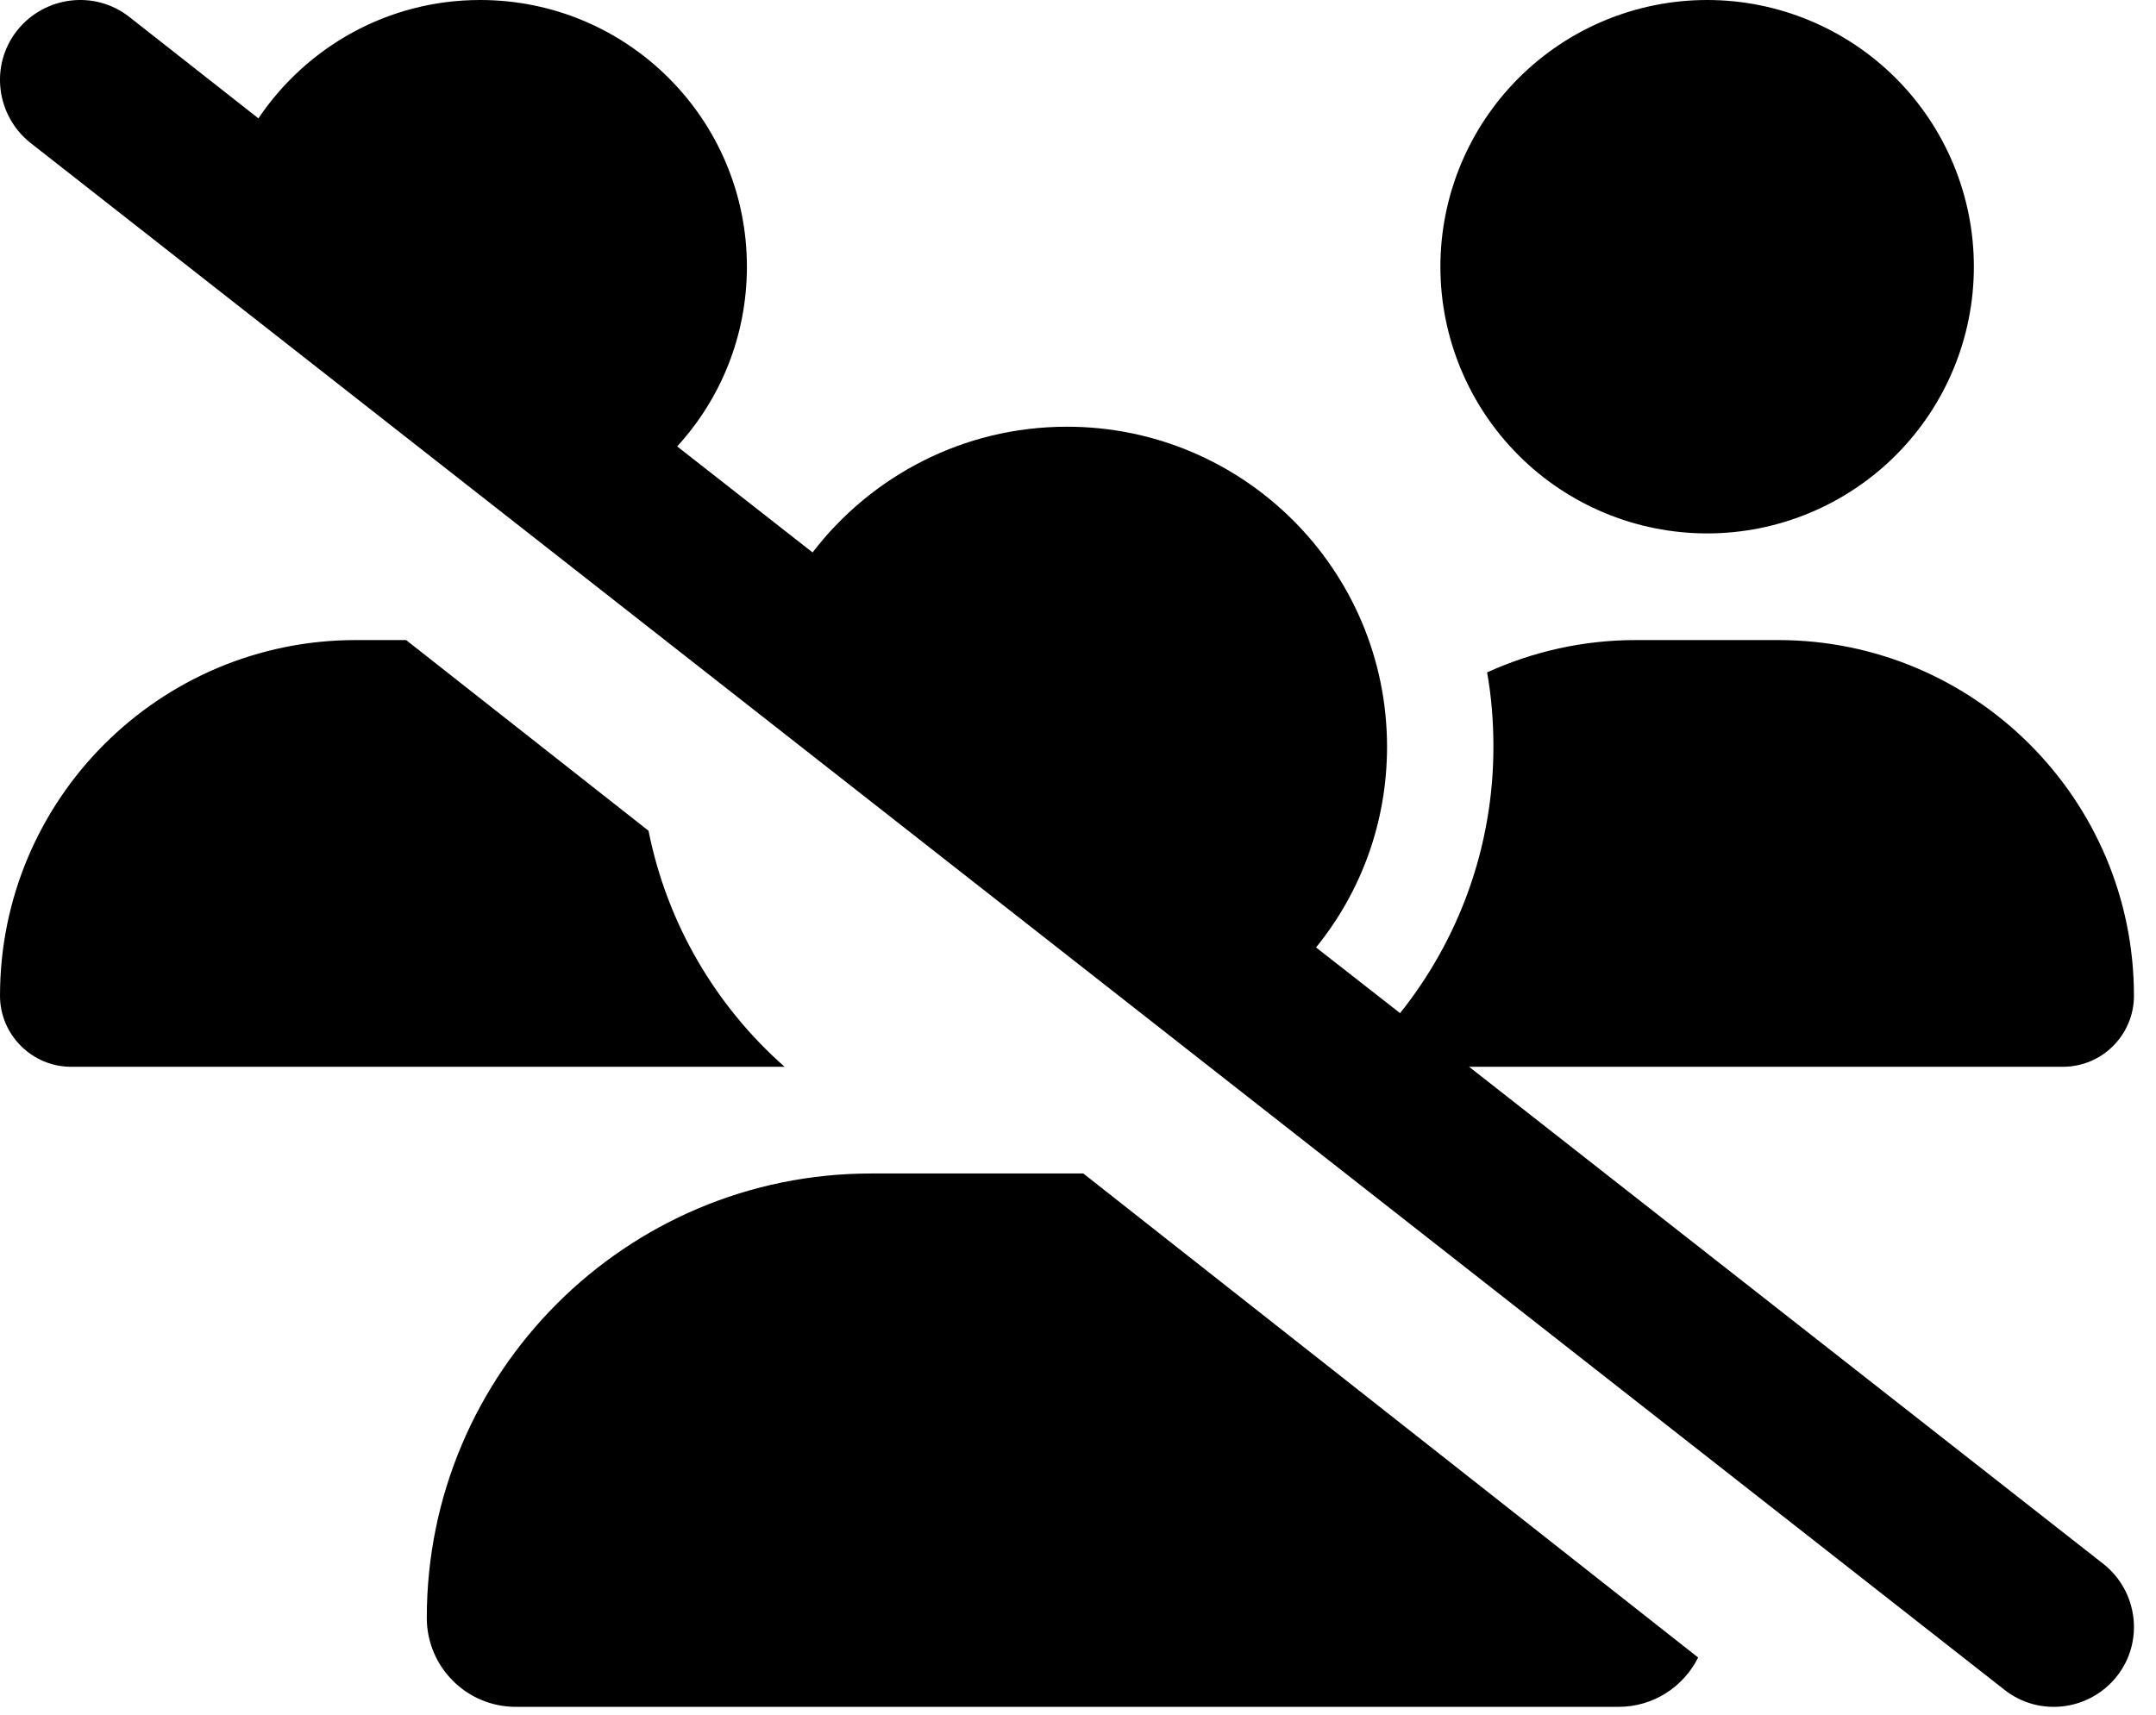 <svg width="44" height="35" viewBox="0 0 44 35" fill="none" xmlns="http://www.w3.org/2000/svg">
<path d="M2.641 0.347C1.933 -0.211 0.905 -0.081 0.347 0.626C-0.211 1.334 -0.081 2.362 0.626 2.92L40.909 34.493C41.617 35.051 42.645 34.921 43.203 34.214C43.761 33.506 43.631 32.479 42.924 31.921L29.981 21.775H42.1C42.903 21.775 43.55 21.122 43.55 20.326C43.55 16.318 40.297 13.065 36.289 13.065H33.384C32.302 13.065 31.274 13.303 30.349 13.725C30.437 14.215 30.478 14.726 30.478 15.243C30.478 17.298 29.764 19.189 28.573 20.68L26.858 19.339C27.77 18.216 28.307 16.794 28.307 15.243C28.307 11.636 25.381 8.71 21.775 8.71C19.659 8.71 17.781 9.717 16.583 11.276L13.82 9.112C14.705 8.145 15.243 6.859 15.243 5.444C15.243 2.436 12.807 0 9.799 0C7.914 0 6.254 0.96 5.274 2.416L2.641 0.347ZM7.261 13.065C3.253 13.065 0 16.318 0 20.326C0 21.122 0.654 21.775 1.45 21.775H15.964C15.977 21.775 15.991 21.775 16.012 21.775C14.61 20.537 13.616 18.863 13.235 16.957L8.288 13.065H7.254H7.261ZM17.781 23.953C12.773 23.953 8.71 28.015 8.71 33.023C8.71 34.023 9.52 34.84 10.527 34.84H33.03C33.744 34.84 34.357 34.431 34.656 33.833L22.108 23.953H17.781ZM34.84 10.888C36.283 10.888 37.668 10.314 38.689 9.293C39.71 8.272 40.283 6.888 40.283 5.444C40.283 4 39.71 2.616 38.689 1.595C37.668 0.574 36.283 0 34.84 0C33.396 0 32.011 0.574 30.991 1.595C29.97 2.616 29.396 4 29.396 5.444C29.396 6.888 29.97 8.272 30.991 9.293C32.011 10.314 33.396 10.888 34.84 10.888Z" fill="black"/>
</svg>

